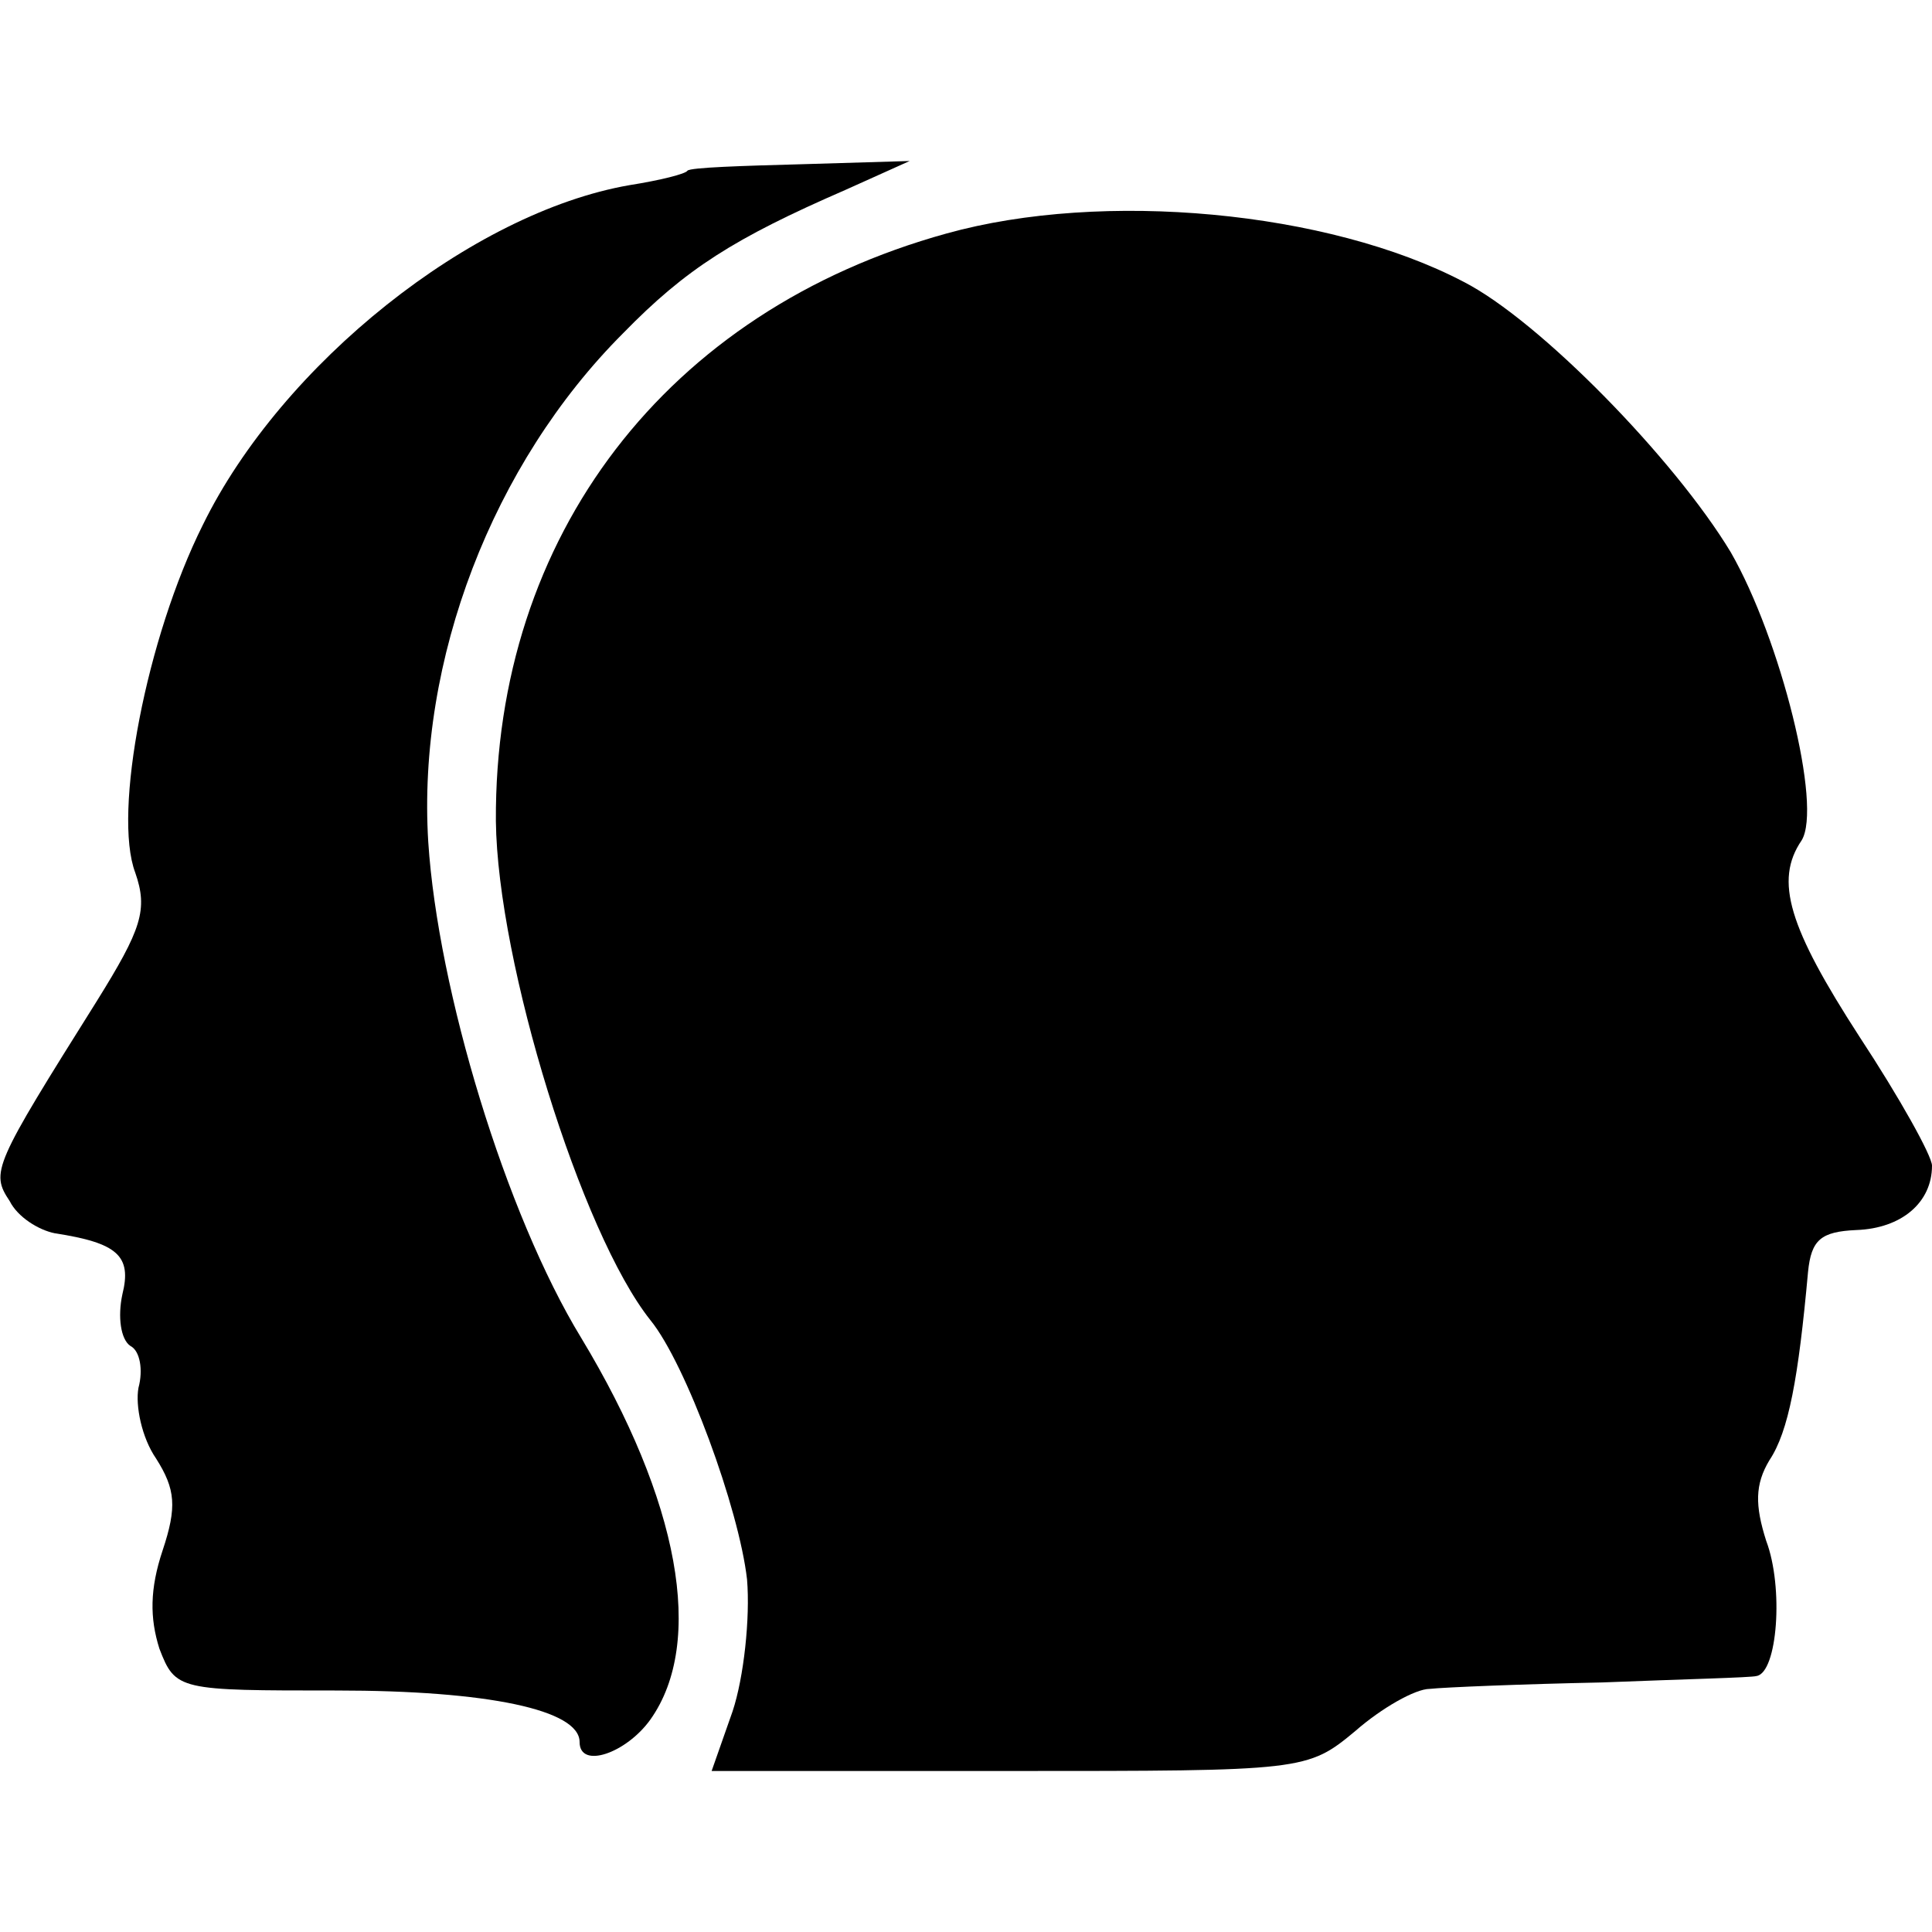 <?xml version="1.0" standalone="no"?>
<!DOCTYPE svg PUBLIC "-//W3C//DTD SVG 20010904//EN"
 "http://www.w3.org/TR/2001/REC-SVG-20010904/DTD/svg10.dtd">
<svg version="1.0" xmlns="http://www.w3.org/2000/svg"
 width="120pt" height="120pt" viewBox="0 0 120 120"
 preserveAspectRatio="xMidYMid meet">
<g transform="translate(0,120) scale(0.1,-0.1)"
fill="#000000" stroke="none">
<path d="M427 1094 c-1 -2 -17 -6 -36 -9 -98 -17 -216 -111 -265 -211 -35 -70
-56 -179 -42 -216 8 -23 4 -35 -24 -80 -64 -102 -66 -106 -54 -124 5 -10 18
-18 28 -20 39 -6 48 -14 42 -38 -3 -14 -1 -28 5 -32 6 -3 8 -15 5 -26 -2 -11
2 -31 11 -44 12 -19 13 -30 4 -57 -8 -24 -8 -42 -2 -61 10 -26 12 -26 110 -26
94 0 151 -12 151 -32 0 -17 29 -7 44 14 34 48 18 136 -43 237 -47 77 -89 216
-95 308 -7 113 40 235 121 316 39 40 69 59 138 89 l40 18 -67 -2 c-37 -1 -69
-2 -71 -4z"/>
<path d="M588 1055 c-174 -48 -281 -188 -280 -365 1 -88 53 -256 96 -310 22
-27 55 -117 60 -161 2 -24 -2 -61 -9 -82 l-13 -37 185 0 c183 0 185 0 215 25
16 14 37 26 46 26 9 1 58 3 107 4 50 2 93 3 96 4 13 2 17 55 6 84 -7 22 -7 35
2 50 12 18 18 51 24 117 2 20 8 25 30 26 28 1 47 17 47 40 0 6 -20 42 -45 80
-44 68 -53 97 -36 122 13 21 -13 125 -44 179 -35 58 -119 144 -166 168 -84 44
-224 57 -321 30z"/>
</g>
</svg>
